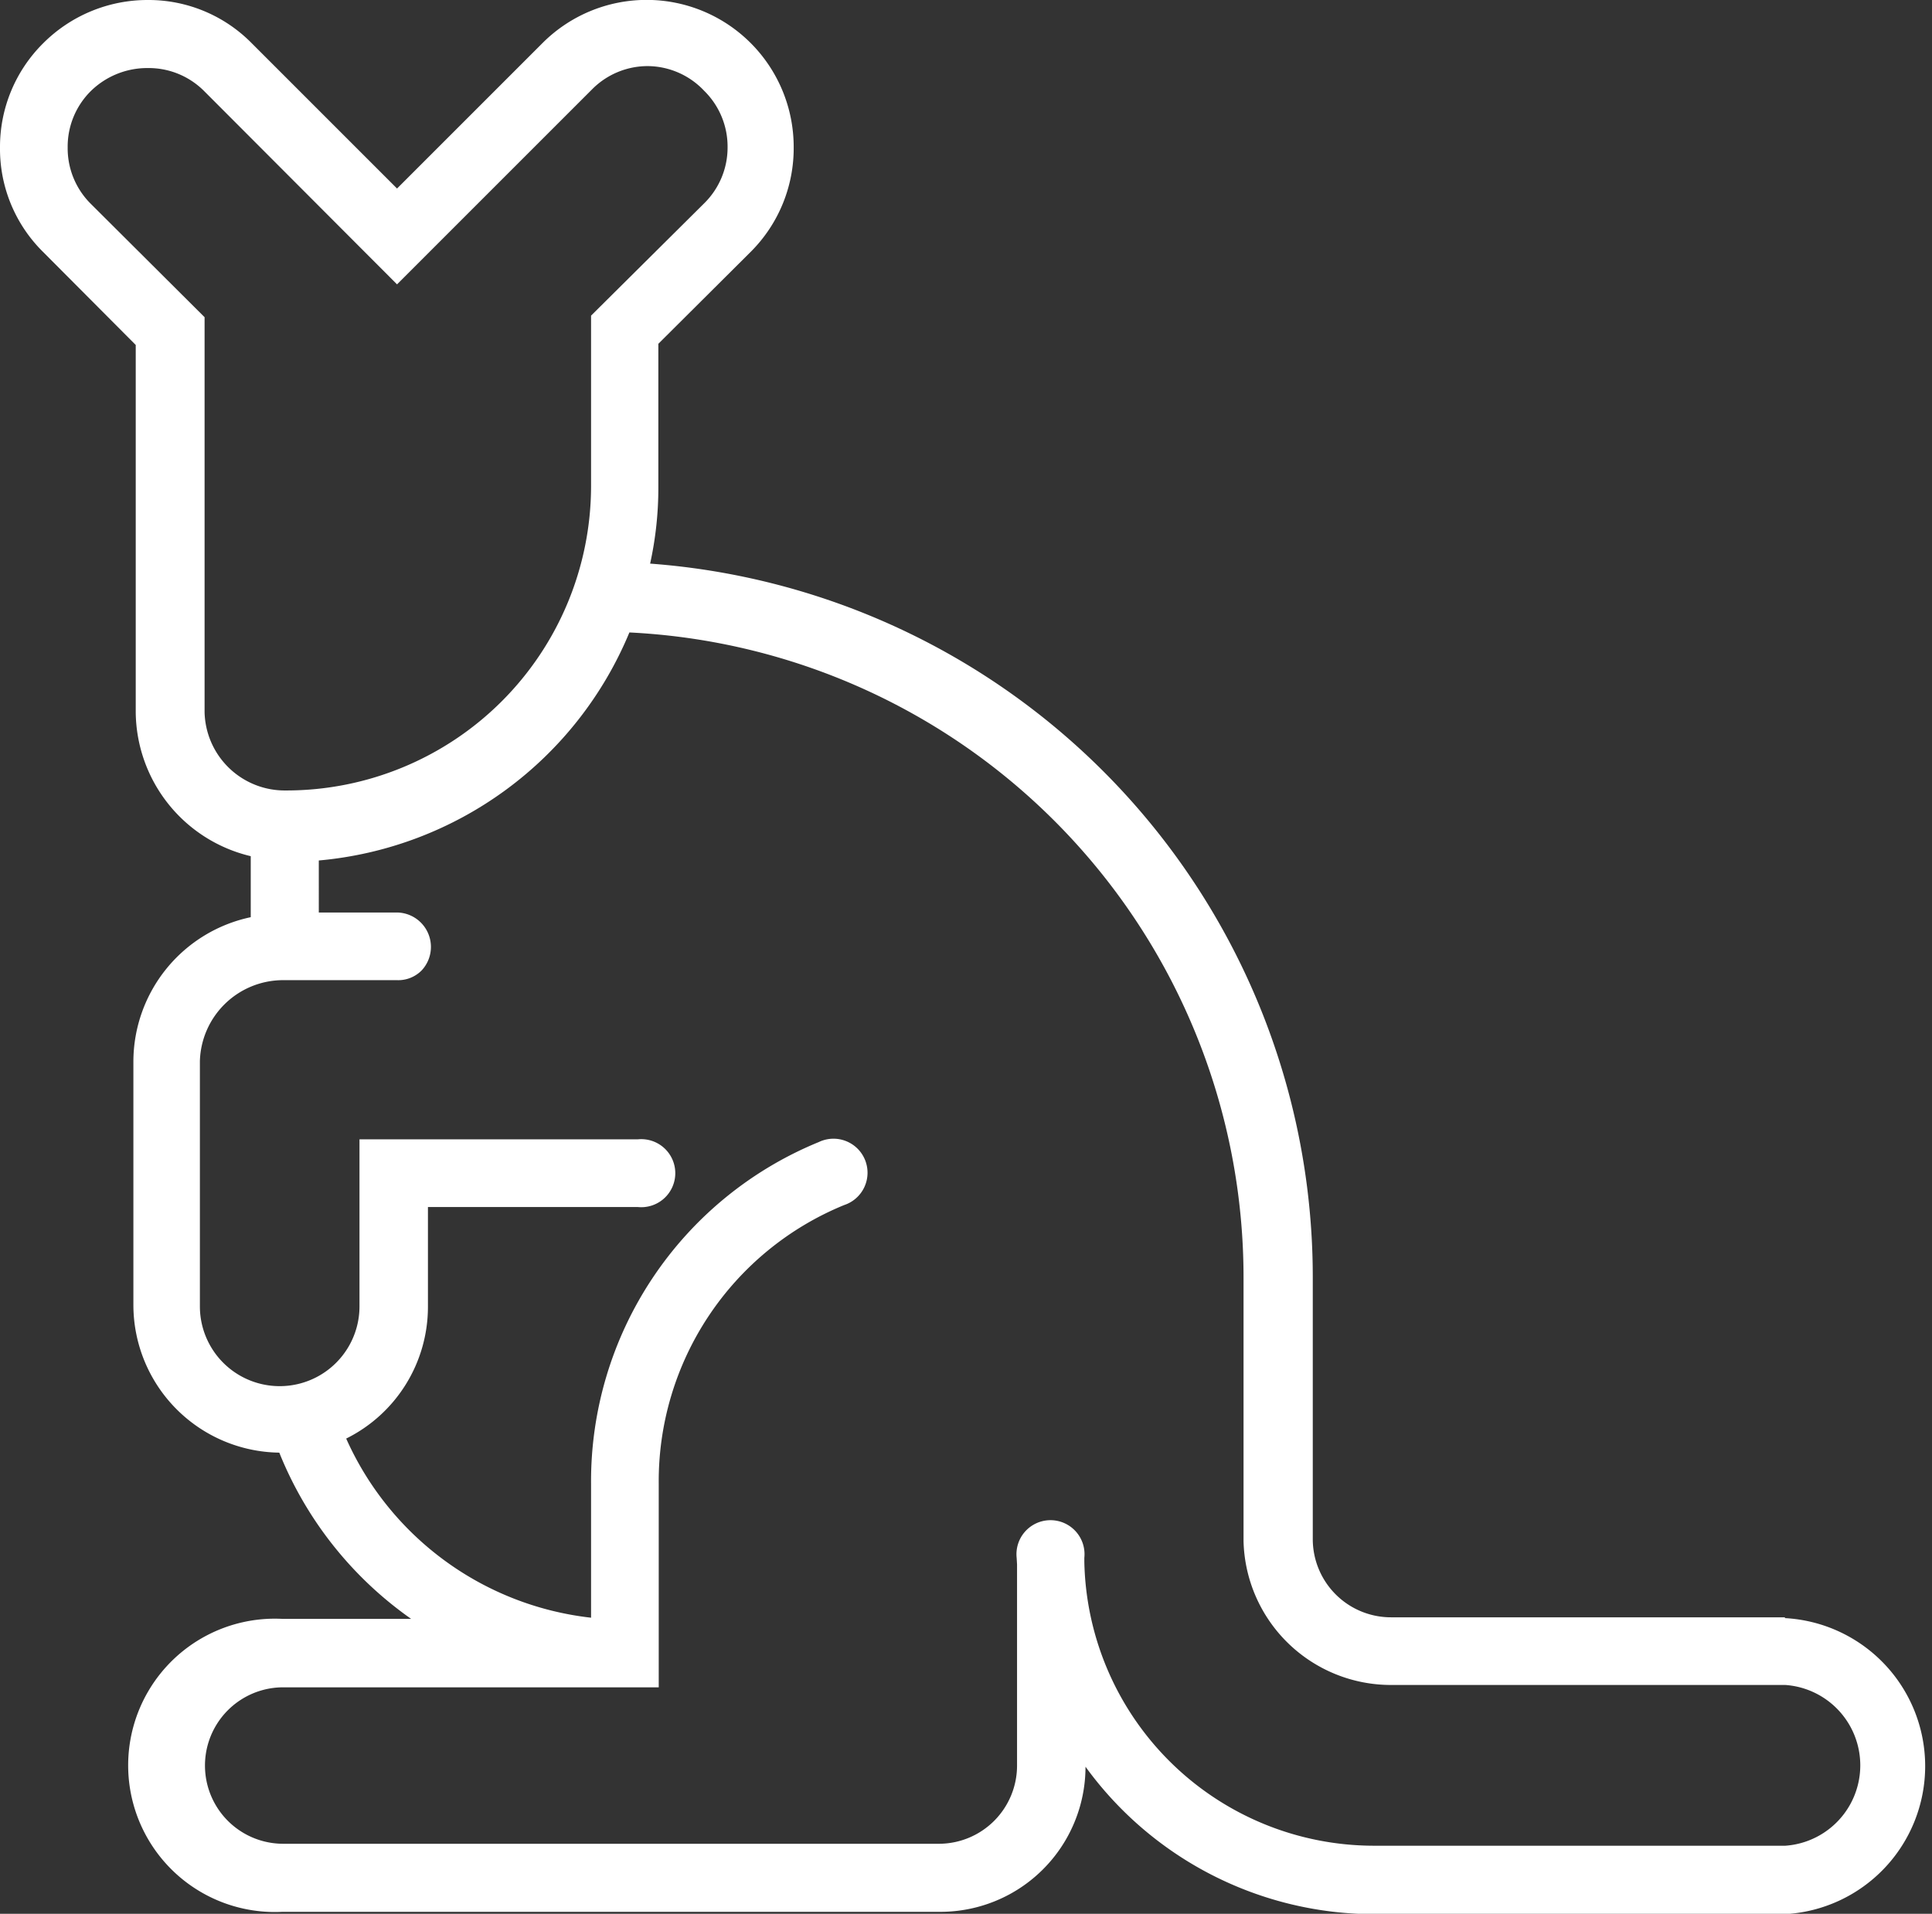 <svg xmlns="http://www.w3.org/2000/svg" viewBox="0 0 49.39 48.93"><rect x="0" y="0" width="49.39" height="48.93" fill="#333333" stroke="none"/><defs><style>.cls-1{fill:#fff;}</style></defs><g id="Layer_2" data-name="Layer 2"><g id="Icons"><path class="cls-1" d="M45.64,41.35H35.56a2,2,0,0,1-2-2V32.64A18.29,18.29,0,0,0,16.62,14.41a9,9,0,0,0,.21-1.95V8.79L19.2,6.43a3.74,3.74,0,0,0,1.09-2.67,3.76,3.76,0,0,0-6.41-2.67L10.15,4.82,6.43,1.1A3.7,3.7,0,0,0,3.78,0,3.77,3.77,0,0,0,1.1,1.11,3.73,3.73,0,0,0,0,3.77,3.7,3.7,0,0,0,1.07,6.41l2.4,2.41v9.4a3.82,3.82,0,0,0,2.94,3.67v1.56a3.78,3.78,0,0,0-3,3.68v6.25a3.78,3.78,0,0,0,3.73,3.76,9.53,9.53,0,0,0,3.37,4.25H7.22a3.75,3.75,0,1,0,0,7.49H24a3.71,3.71,0,0,0,3.75-3.71h0a9.13,9.13,0,0,0,7.39,3.77H45.62a3.79,3.79,0,0,0,0-7.57ZM2.3,5.19a2,2,0,0,1-.57-1.42,2,2,0,0,1,.59-1.44,2.06,2.06,0,0,1,1.46-.59,2,2,0,0,1,1.43.58l4.94,4.95,5-5a2,2,0,0,1,1.42-.58A2,2,0,0,1,18,2.32a2,2,0,0,1,.6,1.44A2,2,0,0,1,18,5.2L15.11,8.07v4.37a7.79,7.79,0,0,1-7.8,7.77h0a2.05,2.05,0,0,1-2.08-2V8.11Zm43.33,42H35.11a7.41,7.41,0,0,1-7.39-7.26v-.1a.87.87,0,1,0-1.73,0v0h0S26,40,26,40v5.14a2,2,0,0,1-2,2H7.24a2,2,0,0,1,0-4h9.6v-5.2a7.63,7.63,0,0,1,4.74-7.13.87.87,0,1,0-.65-1.61,9.37,9.37,0,0,0-5.82,8.74v3.42a7.81,7.81,0,0,1-6.26-4.58,3.76,3.76,0,0,0,2.09-3.36V30.86H16.3a.87.87,0,1,0,0-1.73H9.19V33.4a2,2,0,0,1-4.08,0V27.13a2.13,2.13,0,0,1,2.1-2.07h2.94a.84.84,0,0,0,.63-.25.88.88,0,0,0-.63-1.48h-2V22a9.51,9.51,0,0,0,7.94-5.83,16.51,16.51,0,0,1,15.7,16.52V39.4a3.77,3.77,0,0,0,3.77,3.68H45.64a2.06,2.06,0,0,1,0,4.11Z"/></g></g></svg>